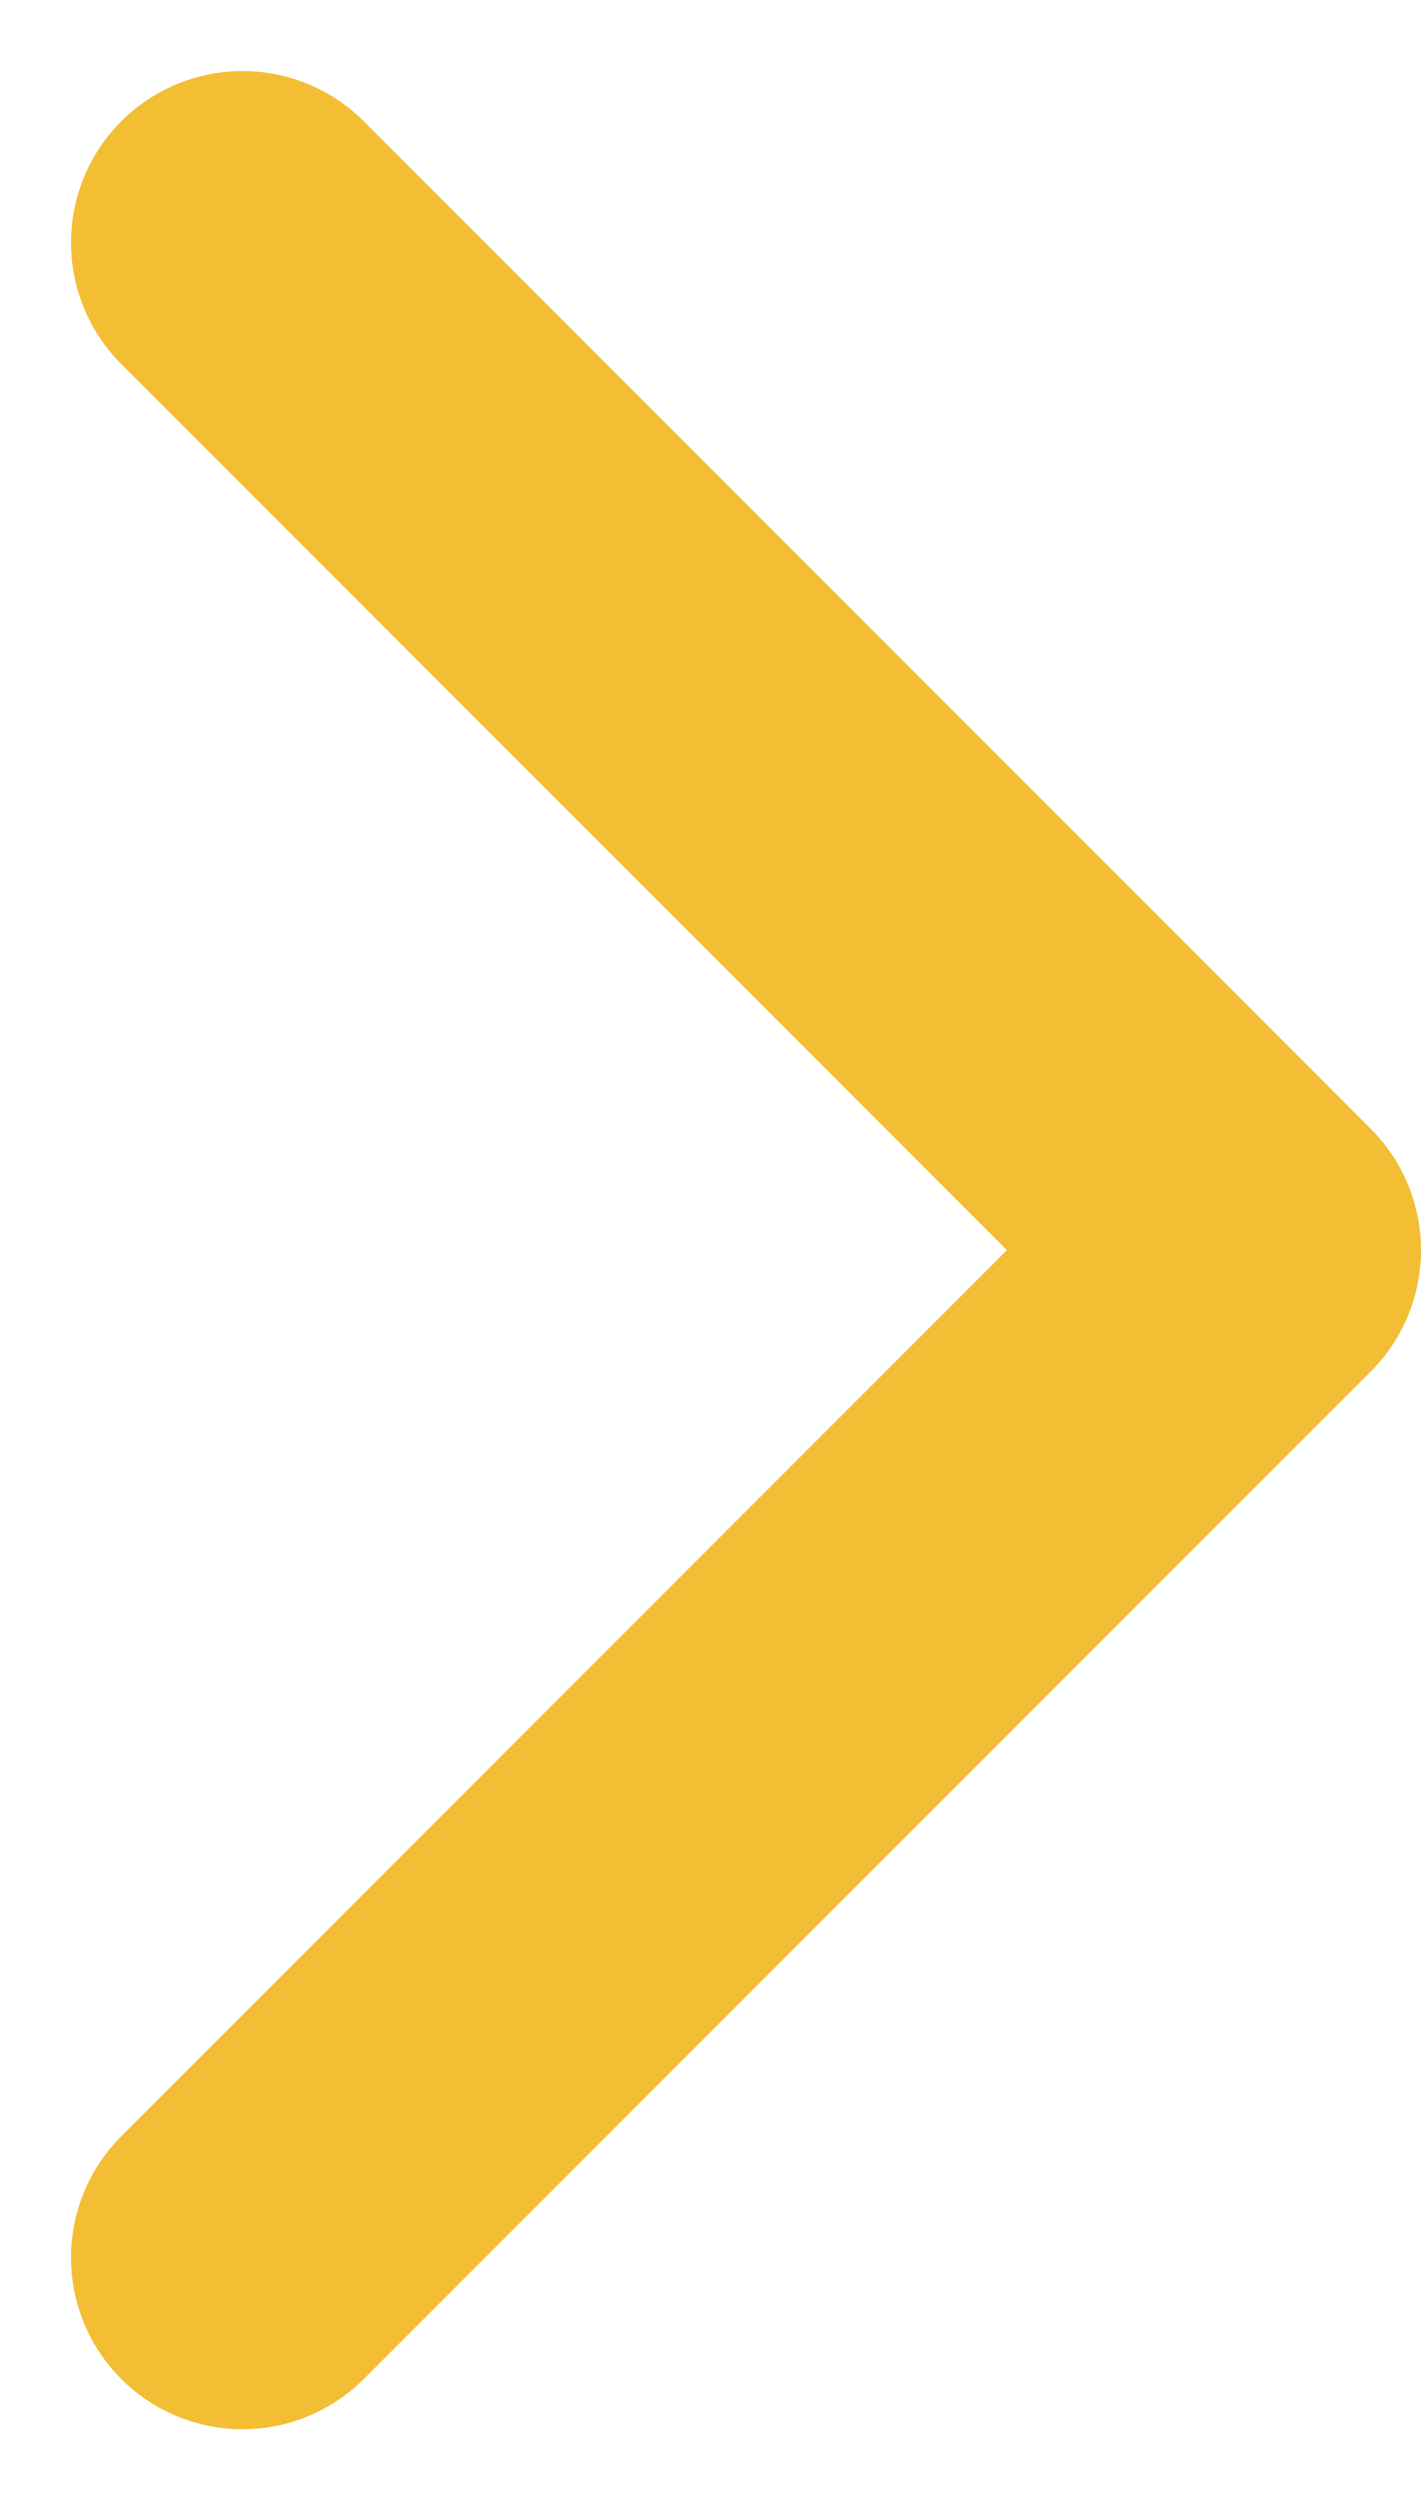 <svg xmlns="http://www.w3.org/2000/svg" width="8.285" height="14.57" viewBox="0 0 8.285 14.57">
  <path id="Path_3282" data-name="Path 3282" d="M-23037.334-21569.334l5.871,5.871-5.871,5.871" transform="translate(23038.748 21570.748)" fill="none" stroke="#f3be34" stroke-linecap="round" stroke-linejoin="round" stroke-width="2"/>
</svg>
